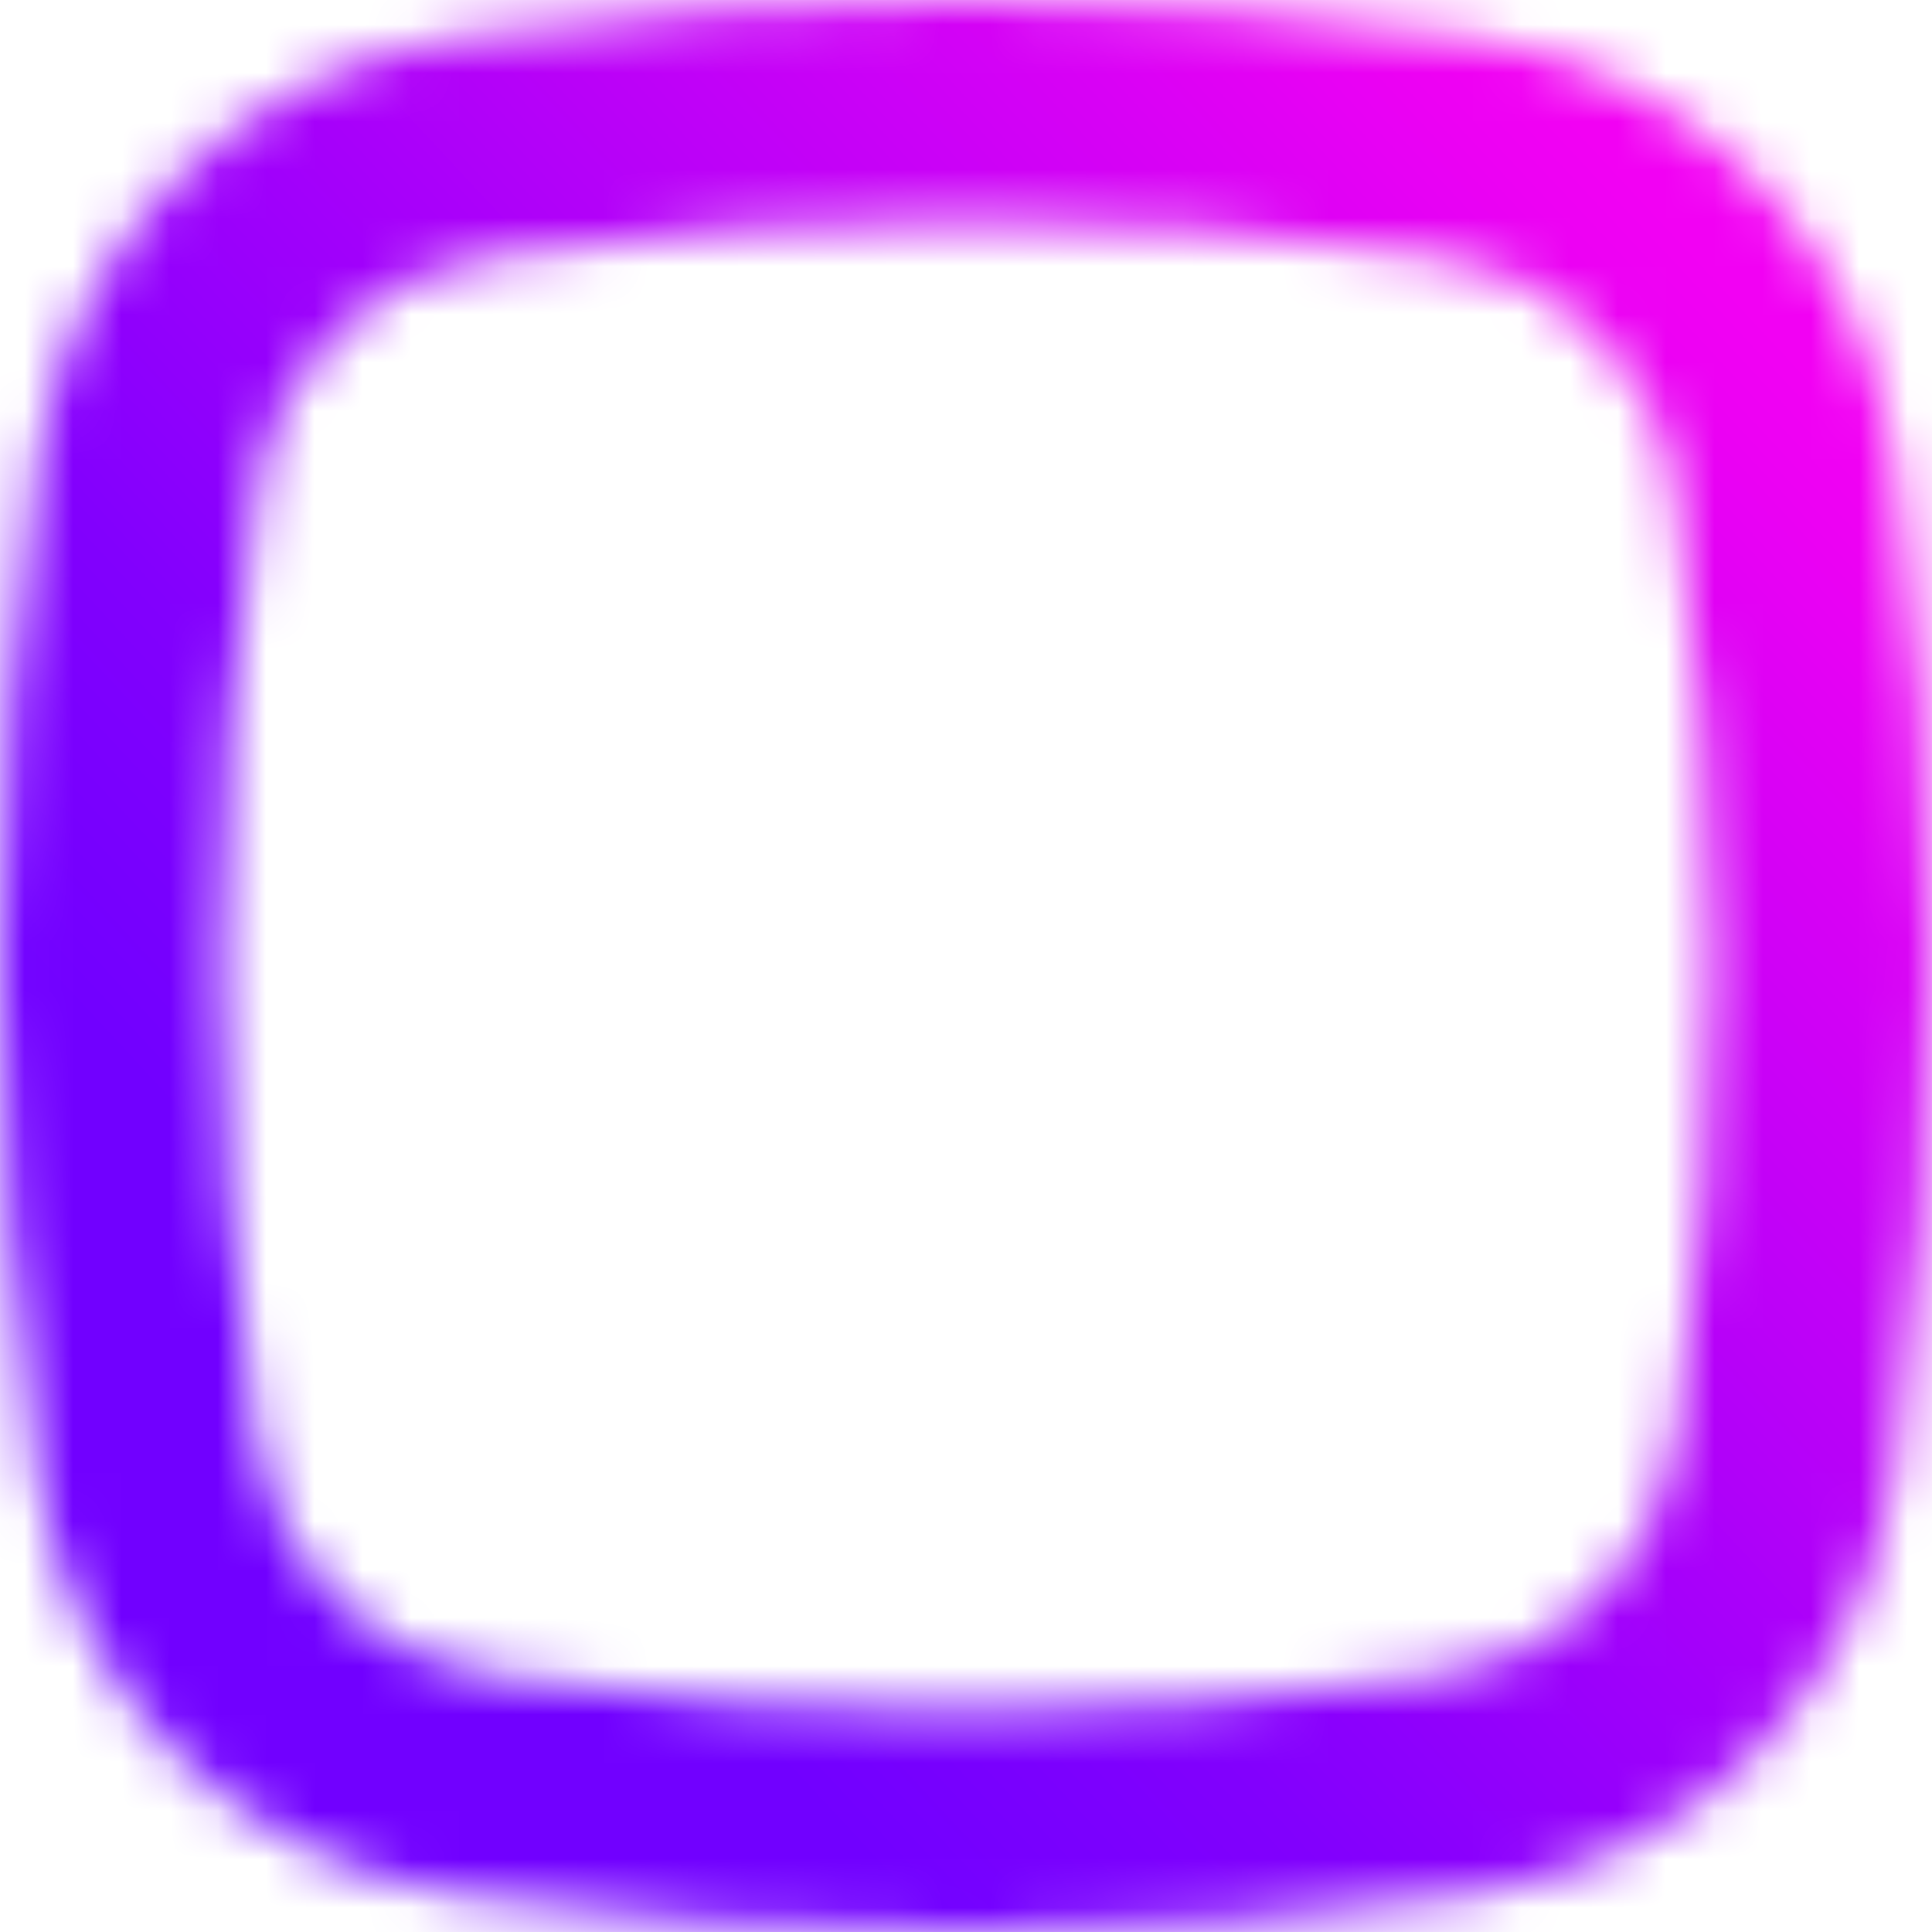 <svg width="40" height="40" viewBox="0 0 40 40" fill="none" xmlns="http://www.w3.org/2000/svg"><style>
    @keyframes twinkle {
      0%, 100% { transform: scale(0.5); opacity: 0; }
      50% { transform: scale(1); opacity: 1; }
    }
    .star {
      transform-box: fill-box;
      transform-origin: center;
      animation: twinkle 1s infinite ease-in-out;
      transform: scale(0.5);
      opacity: 0;
    }
    .star-1 { animation-delay: 0s; }
    .star-2 { animation-delay: 0.3s; }
    .star-3 { animation-delay: 0.6s; }
</style>

<mask id="mask0_3042_67" style="mask-type:luminance" maskUnits="userSpaceOnUse" x="0" y="0" width="40" height="40">
<path d="M9.472 0.772C7.204 1.111 5.198 2.145 3.676 3.672C2.154 5.19 1.124 7.191 0.785 9.464C0.276 12.885 0.009 16.366 0 19.911C-0.008 23.447 0.242 26.992 0.772 30.536C1.111 32.817 2.146 34.819 3.659 36.337C5.181 37.854 7.178 38.885 9.46 39.224C13.008 39.754 16.549 40.008 20.089 40C23.634 39.991 27.115 39.72 30.532 39.211C32.809 38.876 34.806 37.842 36.328 36.324C37.85 34.797 38.889 32.796 39.228 30.523C39.754 26.983 40.004 23.443 39.996 19.911C39.987 16.37 39.72 12.894 39.211 9.481C38.876 7.199 37.842 5.194 36.324 3.676C34.806 2.154 32.8 1.124 30.519 0.784C27.102 0.28 23.63 0.008 20.085 0H19.928C16.447 0 12.962 0.25 9.472 0.772ZM10.121 34.696C8.853 34.505 7.747 33.932 6.903 33.093C6.063 32.253 5.495 31.142 5.304 29.875C4.8 26.495 4.558 23.171 4.567 19.911C4.575 16.655 4.83 13.394 5.317 10.125C5.508 8.849 6.08 7.734 6.916 6.898C7.751 6.063 8.862 5.495 10.138 5.304C13.513 4.8 16.829 4.562 20.085 4.571C23.337 4.579 26.593 4.834 29.854 5.317C31.126 5.508 32.241 6.076 33.08 6.92C33.92 7.759 34.492 8.87 34.679 10.142C35.166 13.402 35.421 16.659 35.429 19.911C35.438 23.167 35.196 26.483 34.696 29.858C34.505 31.134 33.937 32.249 33.102 33.08C32.262 33.92 31.147 34.492 29.871 34.683C26.606 35.166 23.341 35.421 20.089 35.429H19.915C16.71 35.429 13.445 35.187 10.121 34.696Z" fill="white"/>
<path class="star star-1" d="M16.807 8.972C16.366 10.808 14.925 12.249 13.089 12.69C13.025 12.707 12.979 12.762 12.979 12.83C12.979 12.898 13.025 12.953 13.089 12.97C14.925 13.411 16.366 14.857 16.807 16.689C16.824 16.752 16.88 16.799 16.947 16.799C17.015 16.799 17.075 16.752 17.087 16.689C17.528 14.857 18.974 13.411 20.806 12.97C20.873 12.953 20.916 12.898 20.916 12.83C20.916 12.762 20.873 12.707 20.806 12.69C18.974 12.249 17.528 10.808 17.087 8.972C17.075 8.908 17.015 8.862 16.947 8.862C16.88 8.862 16.824 8.908 16.807 8.972Z" fill="white"/>
<path class="star star-2" d="M25.487 13.911C24.779 16.854 22.459 19.173 19.517 19.881C19.415 19.907 19.343 19.996 19.343 20.106C19.343 20.212 19.415 20.305 19.517 20.331C22.459 21.039 24.779 23.354 25.487 26.296C25.512 26.402 25.601 26.47 25.711 26.47C25.817 26.47 25.911 26.402 25.936 26.296C26.644 23.354 28.959 21.039 31.902 20.331C32.008 20.305 32.08 20.212 32.08 20.106C32.08 19.996 32.008 19.907 31.902 19.881C28.959 19.173 26.644 16.854 25.936 13.911C25.911 13.81 25.817 13.738 25.711 13.738C25.601 13.738 25.512 13.81 25.487 13.911Z" fill="white"/>
<path class="star star-3" d="M14.009 20.873C13.462 23.15 11.669 24.939 9.396 25.486C9.311 25.508 9.256 25.58 9.256 25.66C9.256 25.745 9.315 25.817 9.396 25.834C11.669 26.381 13.462 28.174 14.009 30.447C14.03 30.532 14.098 30.587 14.183 30.587C14.268 30.587 14.335 30.532 14.357 30.447C14.904 28.174 16.697 26.381 18.97 25.834C19.055 25.817 19.11 25.745 19.11 25.66C19.11 25.58 19.055 25.508 18.97 25.486C16.697 24.939 14.904 23.15 14.357 20.873C14.335 20.793 14.268 20.738 14.183 20.738C14.098 20.738 14.03 20.793 14.009 20.873Z" fill="white"/>
</mask><g mask="url(#mask0_3042_67)">
<path d="M-19.961 18.55L18.542 59.962L59.953 21.459L21.454 -19.953L-19.961 18.55Z" fill="url(#paint0_linear_3042_67)"/>
</g>
<defs>
<linearGradient id="paint0_linear_3042_67" x1="-0.711" y1="39.253" x2="40.702" y2="0.751" gradientUnits="userSpaceOnUse">
<stop stop-color="#7100FF"/>
<stop offset="0.25" stop-color="#7100FF"/>
<stop offset="0.375" stop-color="#8200FD"/>
<stop offset="0.406" stop-color="#8900FD"/>
<stop offset="0.5" stop-color="#9E00FB"/>
<stop offset="0.625" stop-color="#BB01F8"/>
<stop offset="0.688" stop-color="#C901F7"/>
<stop offset="0.75" stop-color="#D701F5"/>
<stop offset="0.801" stop-color="#E301F4"/>
<stop offset="0.805" stop-color="#E401F4"/>
<stop offset="0.809" stop-color="#E501F4"/>
<stop offset="0.812" stop-color="#E601F4"/>
<stop offset="0.844" stop-color="#ED01F3"/>
<stop offset="0.875" stop-color="#F201F3"/>
<stop offset="1" stop-color="#F201F3"/>
</linearGradient>
</defs>
</svg>
